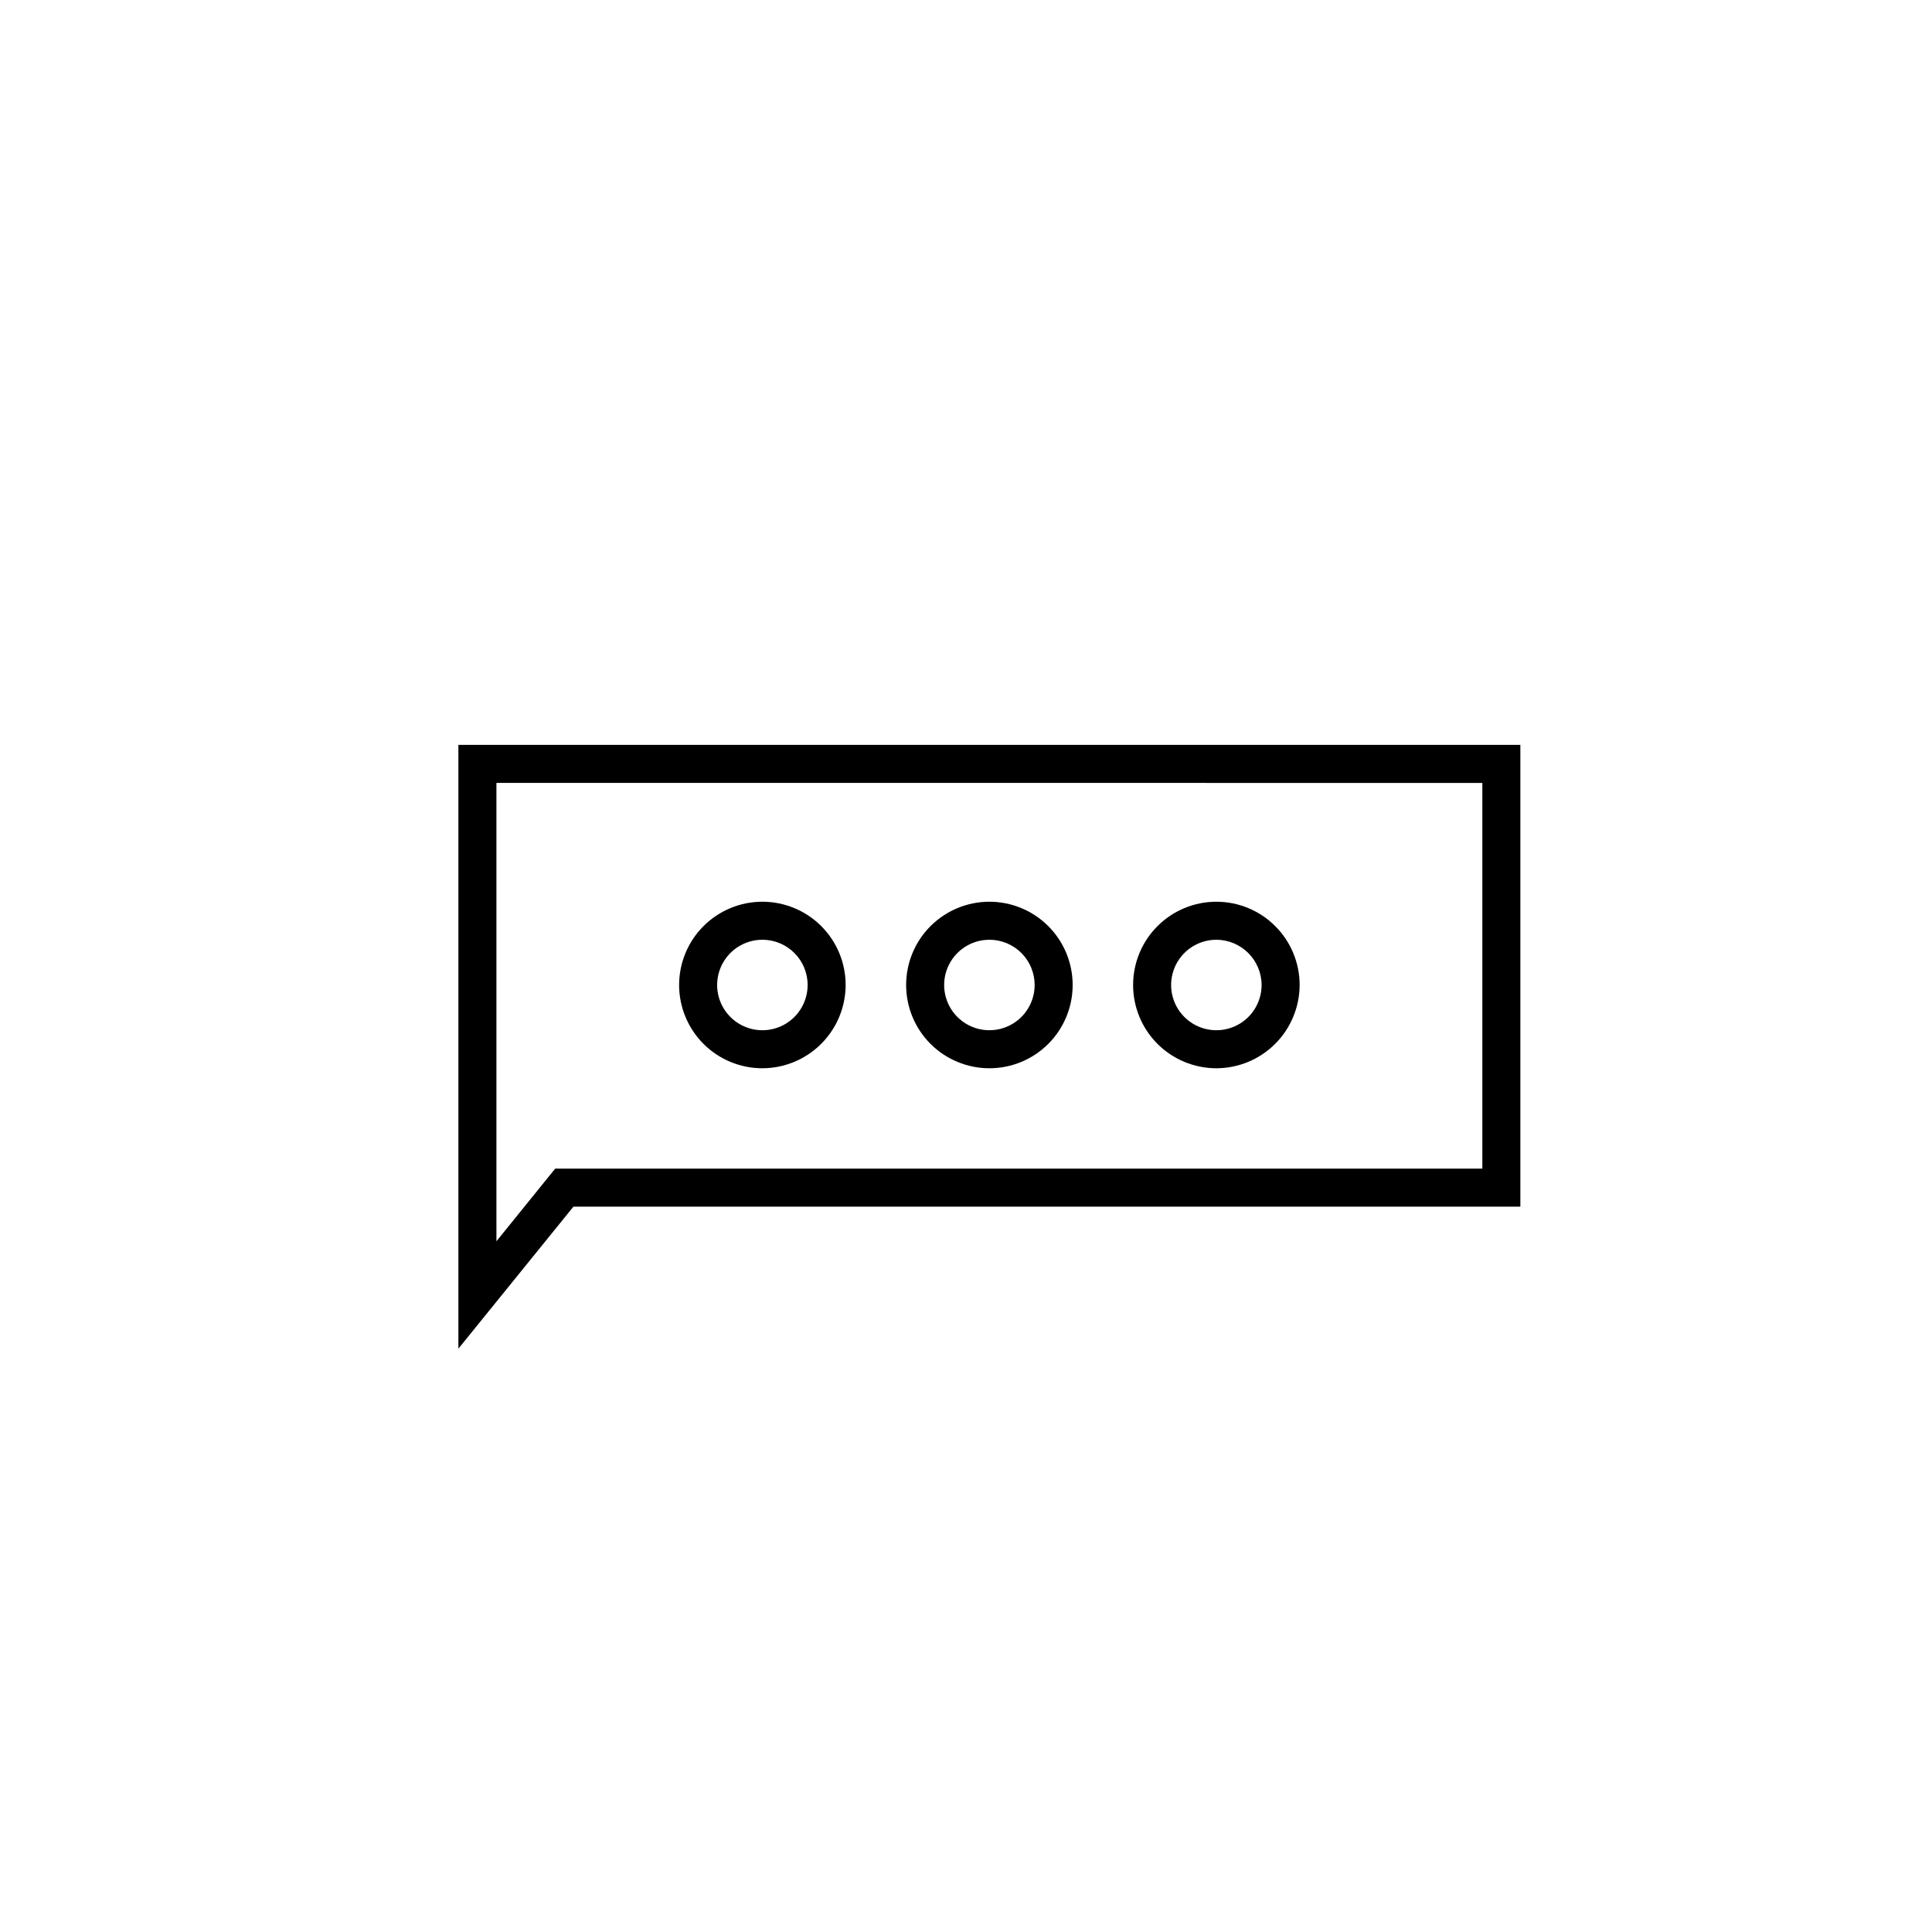 <?xml version="1.0" encoding="UTF-8"?>
<!-- Uploaded to: ICON Repo, www.svgrepo.com, Generator: ICON Repo Mixer Tools -->
<svg fill="#000000" width="800px" height="800px" version="1.1" viewBox="144 144 512 512" xmlns="http://www.w3.org/2000/svg">
 <g>
  <path d="m265.48 501.41v-160.01h281.43v122.38h-250.95zm10.078-149.93v121.47l15.566-19.246h245.71v-102.22z"/>
  <path d="m406.2 427.1c-5.852 0-11.465-2.324-15.605-6.461-4.137-4.141-6.461-9.75-6.461-15.605 0-5.852 2.324-11.465 6.461-15.602 4.141-4.141 9.754-6.465 15.605-6.465 5.852 0 11.465 2.324 15.605 6.465 4.137 4.137 6.461 9.75 6.461 15.602 0 5.856-2.324 11.465-6.461 15.605-4.141 4.137-9.754 6.461-15.605 6.461zm0-34.059v0.004c-4.852 0-9.223 2.922-11.078 7.402-1.855 4.481-0.828 9.637 2.598 13.066 3.43 3.43 8.59 4.453 13.07 2.598 4.481-1.855 7.402-6.227 7.402-11.078 0-3.18-1.266-6.231-3.512-8.477-2.25-2.25-5.301-3.512-8.48-3.512z"/>
  <path d="m346.09 427.1c-5.856 0.016-11.477-2.301-15.625-6.43-4.148-4.133-6.481-9.746-6.492-15.602-0.008-5.856 2.312-11.473 6.445-15.621 4.137-4.144 9.75-6.477 15.605-6.481 5.856-0.004 11.473 2.32 15.613 6.457 4.144 4.141 6.469 9.754 6.469 15.609-0.012 5.84-2.332 11.438-6.457 15.574-4.125 4.133-9.719 6.469-15.559 6.492zm0-34.059v0.004c-4.852-0.02-9.242 2.887-11.113 7.367-1.871 4.477-0.859 9.645 2.566 13.082 3.426 3.441 8.586 4.477 13.074 2.625 4.488-1.855 7.414-6.231 7.414-11.086 0-6.602-5.336-11.961-11.941-11.988z"/>
  <path d="m466.35 427.1c-5.856 0-11.465-2.324-15.605-6.461-4.137-4.141-6.461-9.75-6.461-15.605 0-5.852 2.324-11.465 6.461-15.602 4.141-4.141 9.75-6.465 15.605-6.465 5.852 0 11.465 2.324 15.602 6.465 4.141 4.137 6.465 9.75 6.465 15.602-0.016 5.852-2.344 11.453-6.481 15.59-4.133 4.137-9.738 6.465-15.586 6.477zm0-34.059v0.004c-4.852 0-9.223 2.922-11.078 7.402-1.855 4.481-0.832 9.637 2.598 13.066 3.43 3.43 8.586 4.453 13.066 2.598s7.402-6.227 7.402-11.078c-0.027-6.609-5.379-11.961-11.988-11.988z"/>
 </g>
</svg>
